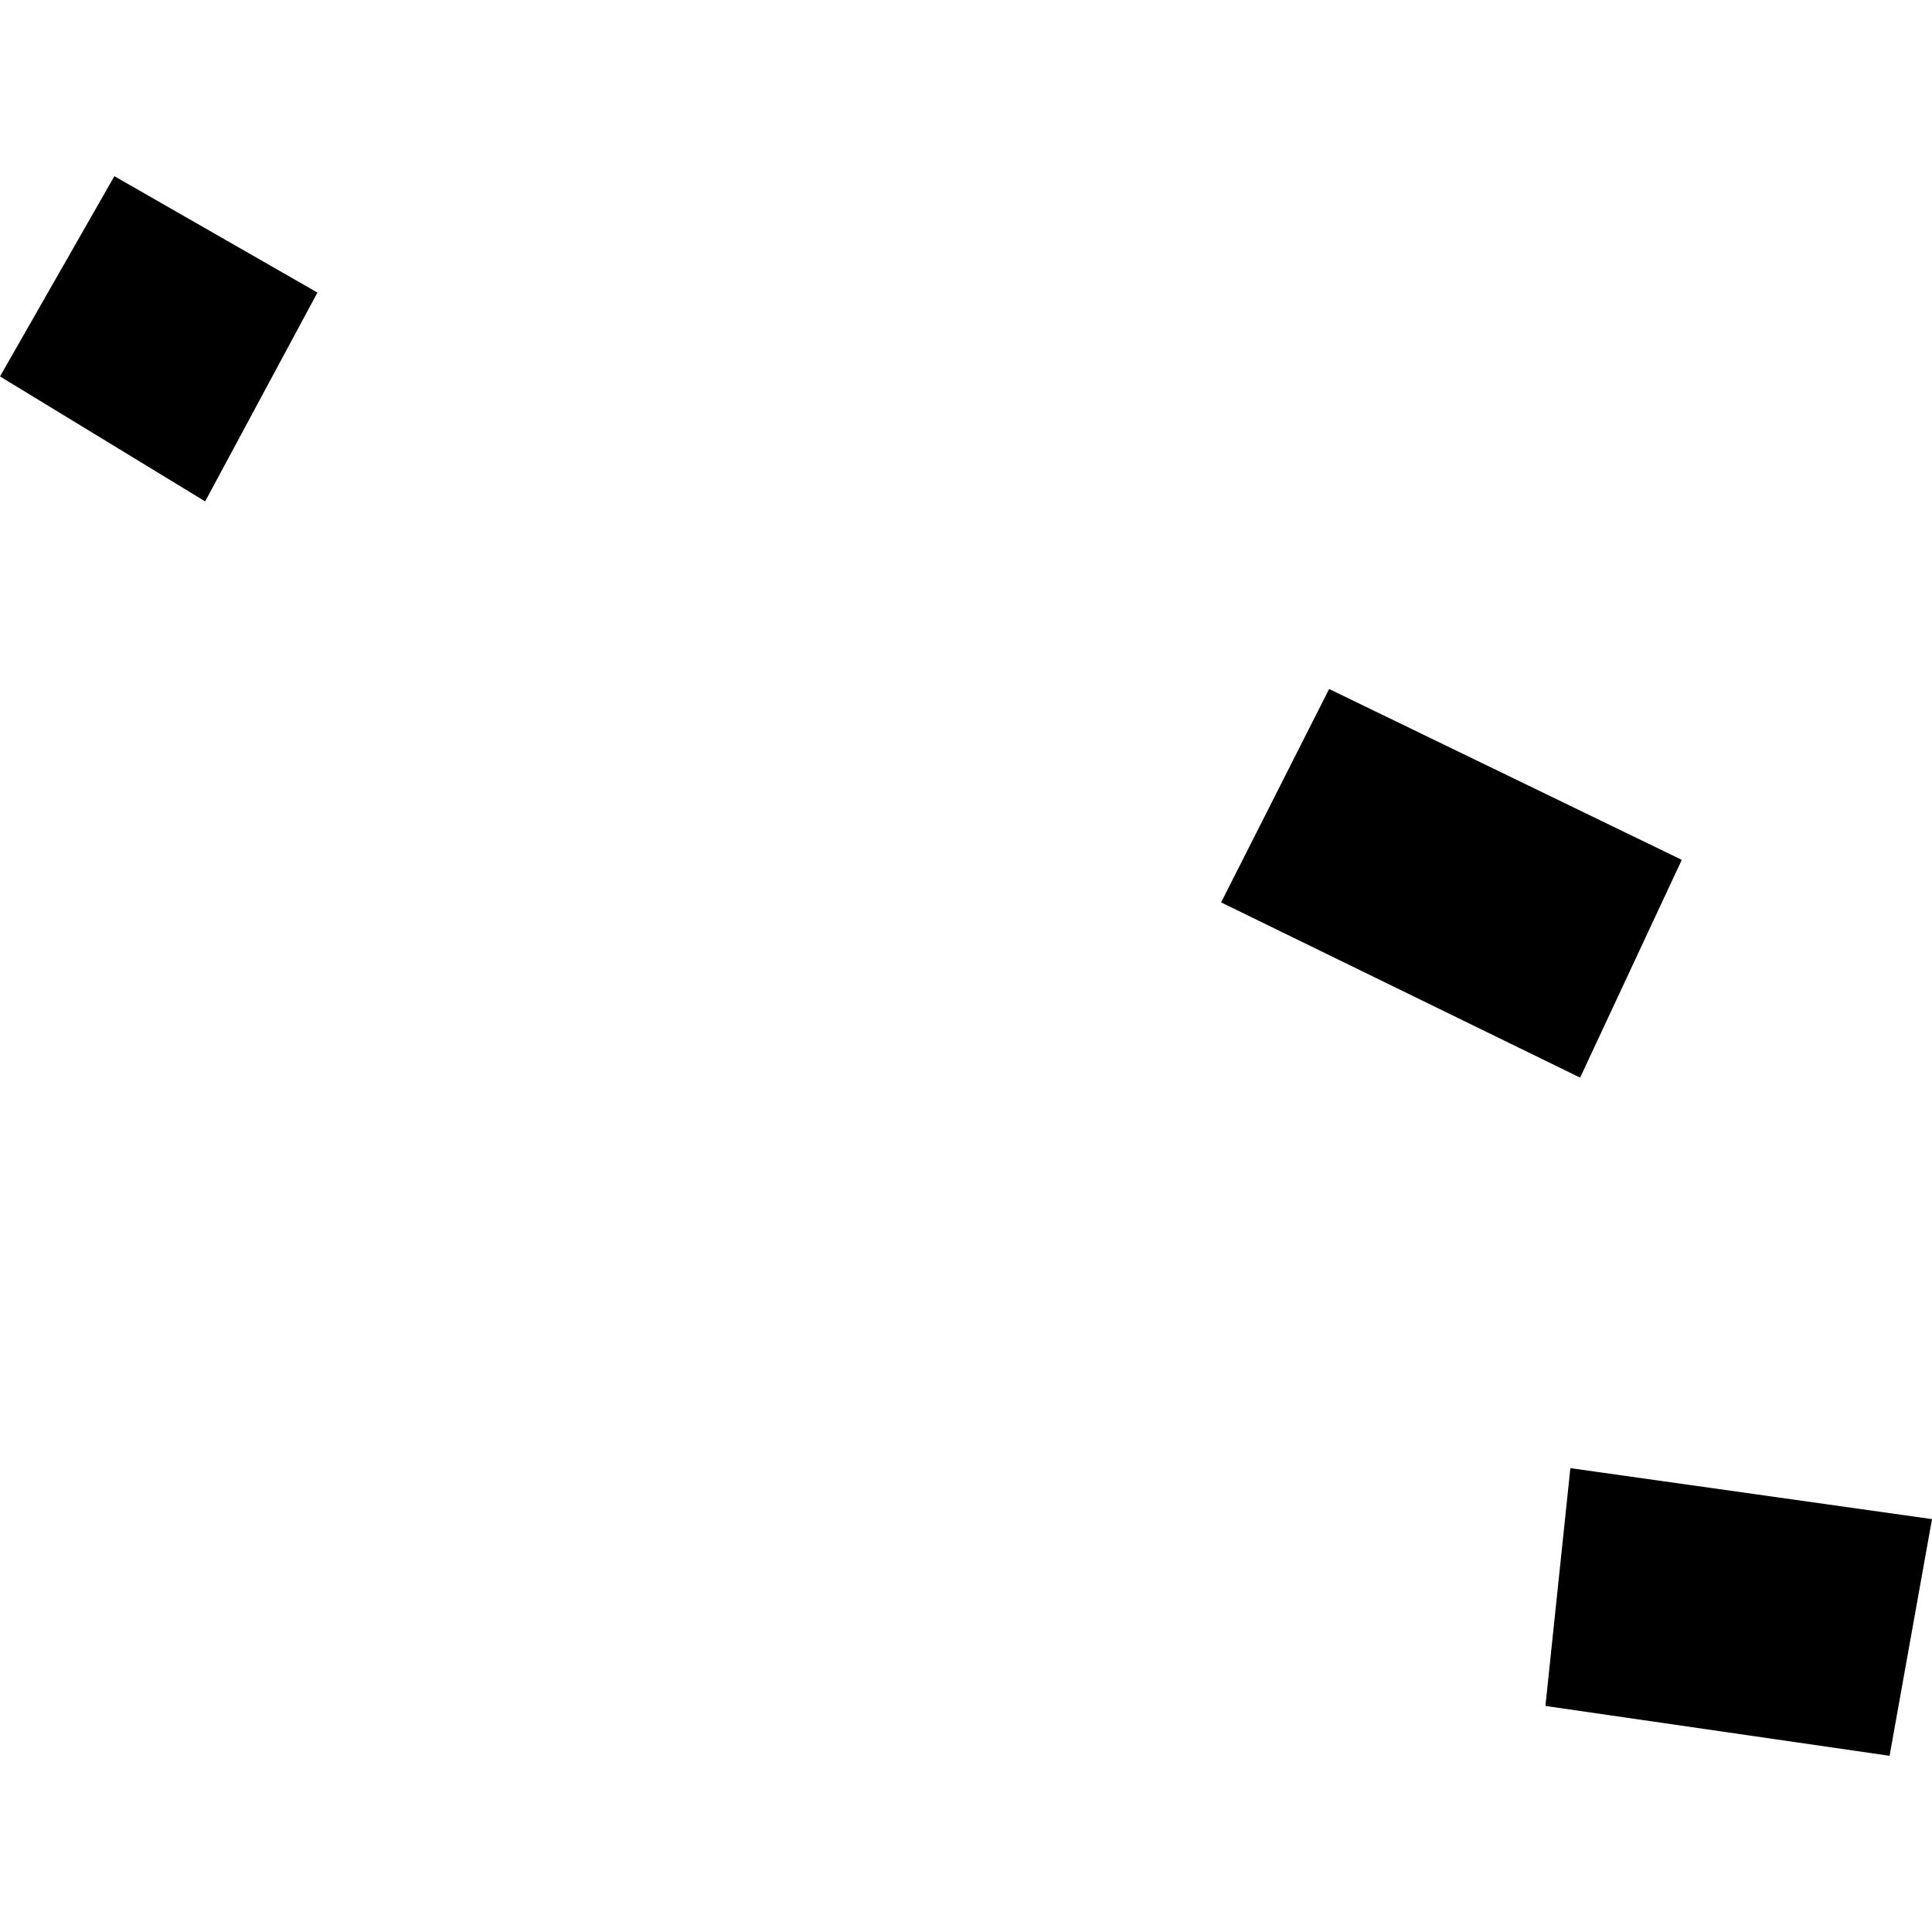 <?xml version="1.0" encoding="utf-8" standalone="no"?>
<!DOCTYPE svg PUBLIC "-//W3C//DTD SVG 1.1//EN"
  "http://www.w3.org/Graphics/SVG/1.1/DTD/svg11.dtd">
<!-- Created with matplotlib (https://matplotlib.org/) -->
<svg height="288pt" version="1.1" viewBox="0 0 288 288" width="288pt" xmlns="http://www.w3.org/2000/svg" xmlns:xlink="http://www.w3.org/1999/xlink">
 <defs>
  <style type="text/css">
*{stroke-linecap:butt;stroke-linejoin:round;}
  </style>
 </defs>
 <g id="figure_1">
  <g id="patch_1">
   <path d="M 0 288 
L 288 288 
L 288 0 
L 0 0 
z
" style="fill:none;opacity:0;"/>
  </g>
  <g id="axes_1">
   <g id="PatchCollection_1">
    <path clip-path="url(#p2e2bb81b88)" d="M 47.32 43.611 
L 30.582 74.742 
L 0 56.112 
L 17.051 26.265 
L 47.32 43.611 
"/>
    <path clip-path="url(#p2e2bb81b88)" d="M 250.7 128.175 
L 235.547 160.639 
L 182.028 134.518 
L 198.13 102.708 
L 250.7 128.175 
"/>
    <path clip-path="url(#p2e2bb81b88)" d="M 281.676 261.735 
L 288 226.451 
L 234.092 218.854 
L 230.374 254.303 
L 281.676 261.735 
"/>
   </g>
  </g>
 </g>
 <defs>
  <clipPath id="p2e2bb81b88">
   <rect height="235.471" width="288" x="0" y="26.265"/>
  </clipPath>
 </defs>
</svg>
